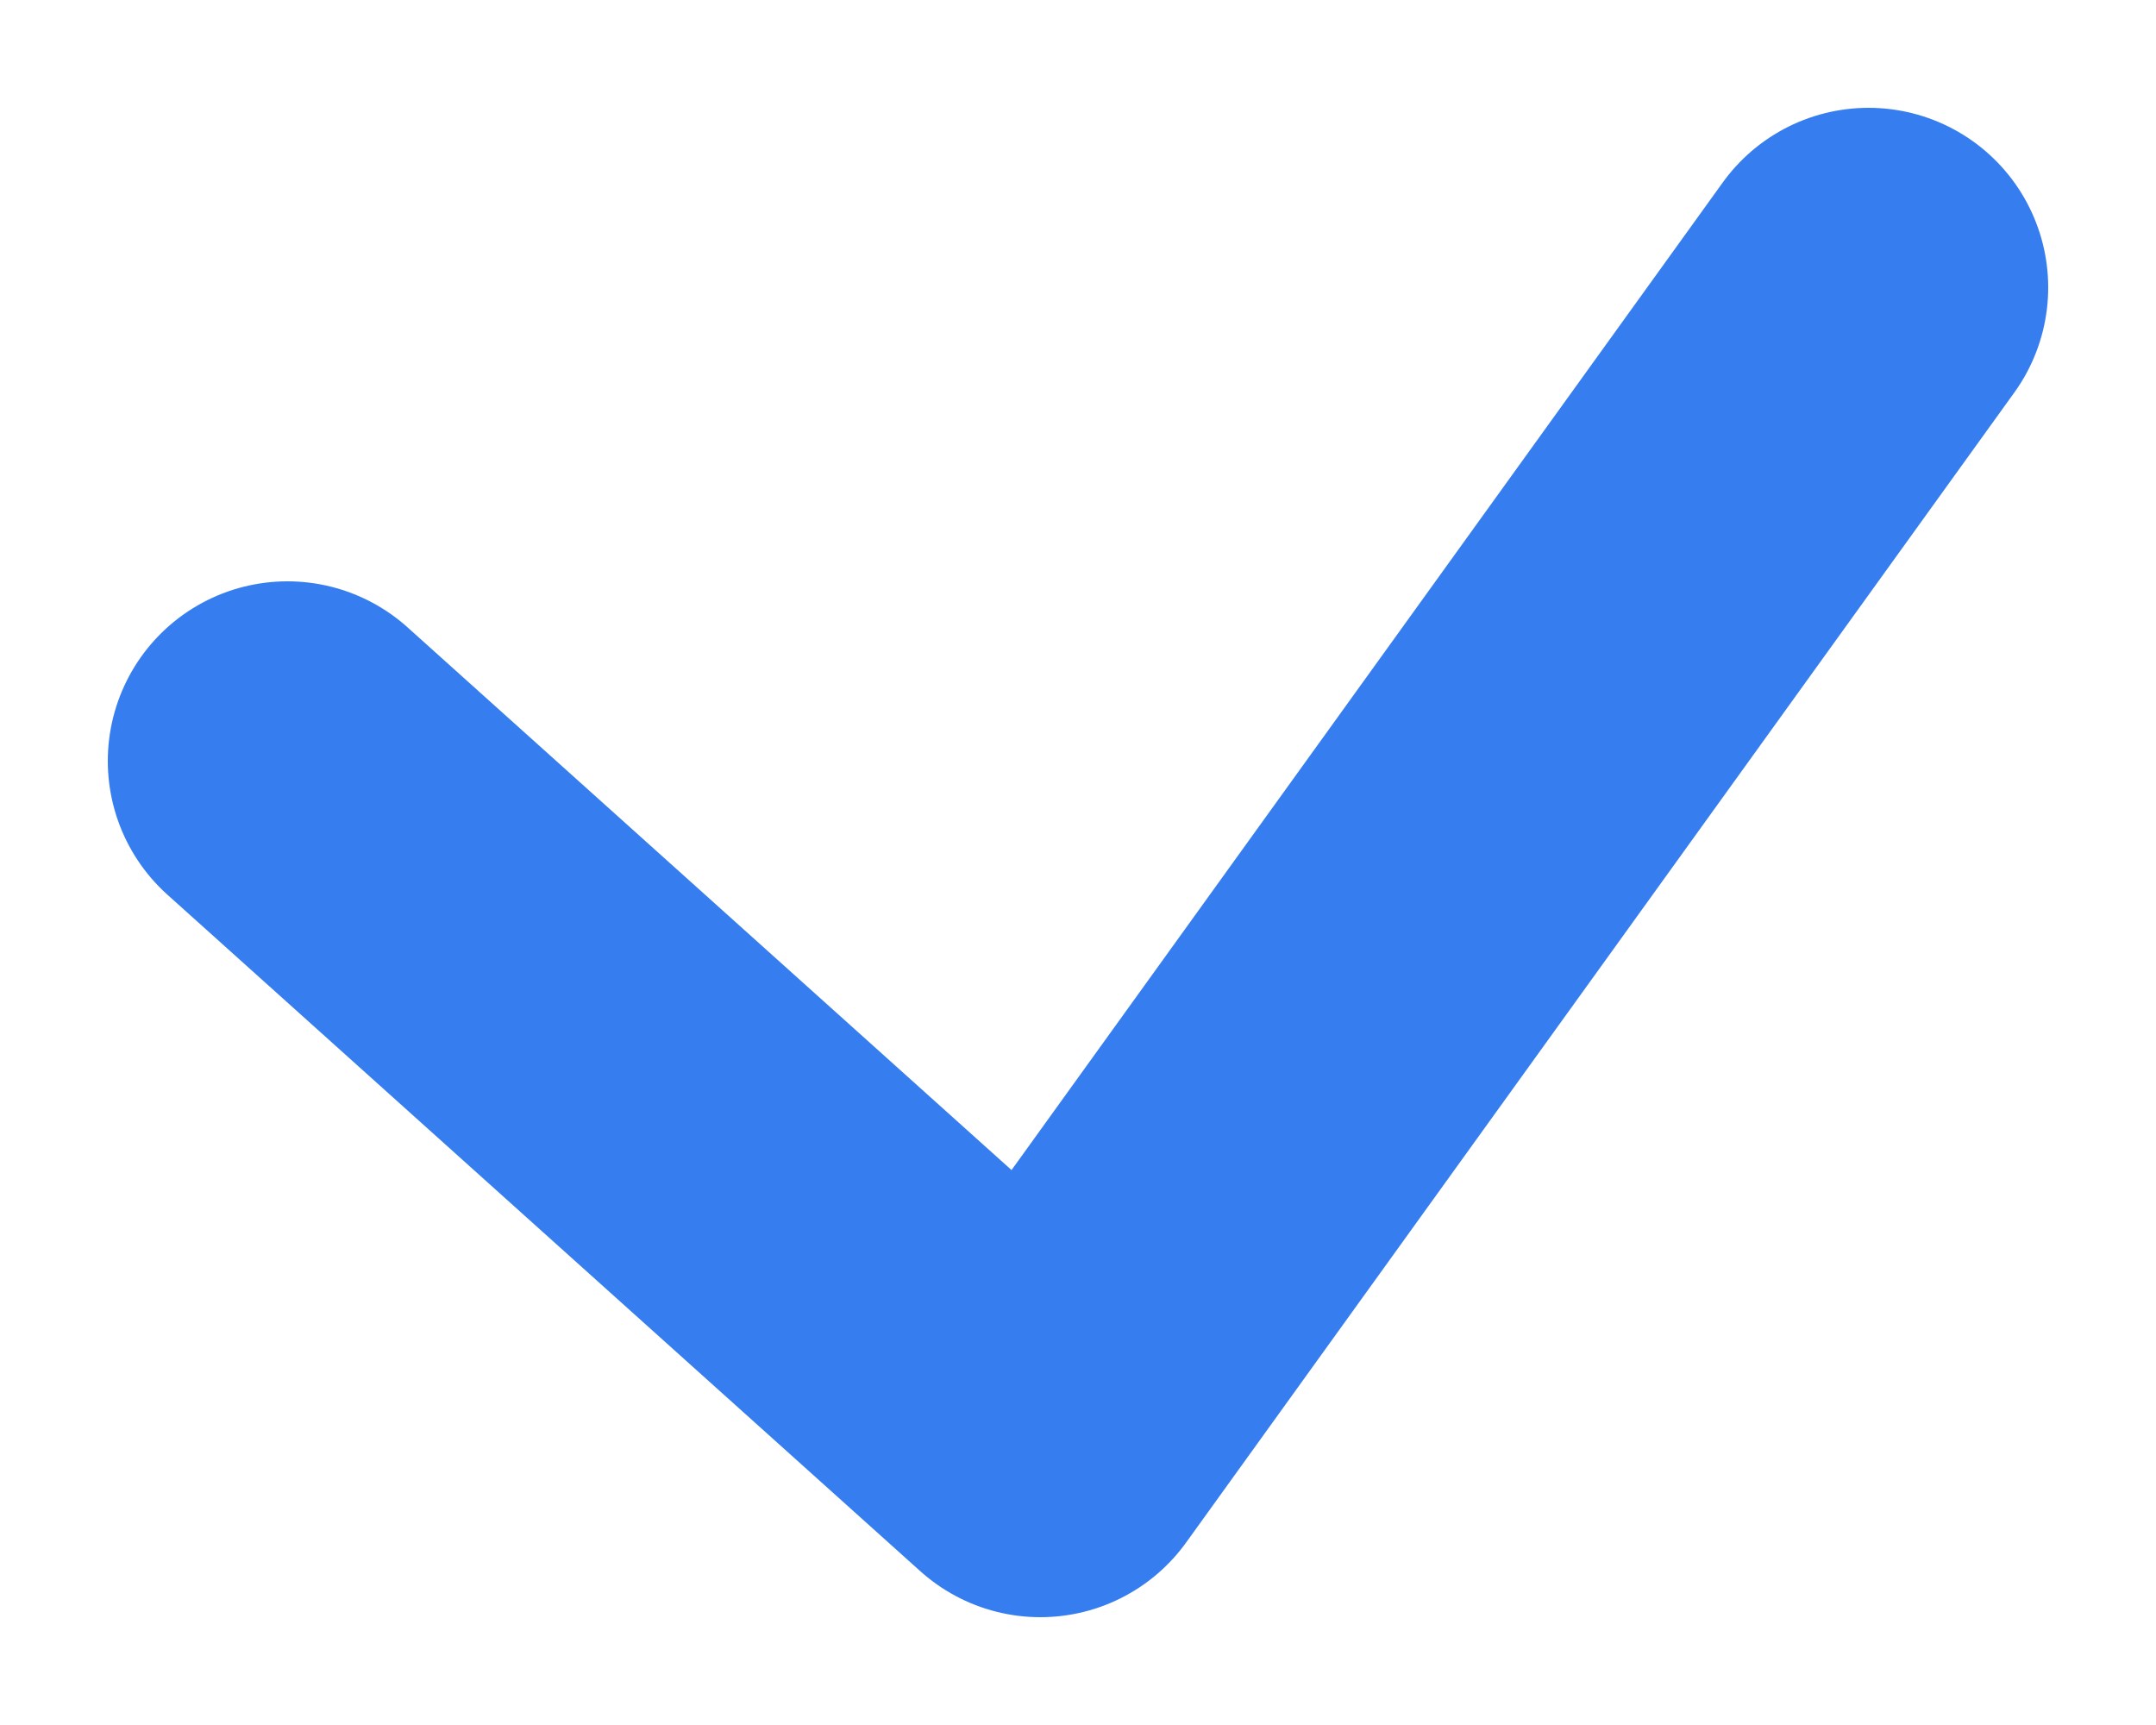 <svg width="15" height="12" viewBox="0 0 15 12" fill="none" xmlns="http://www.w3.org/2000/svg">
<path d="M2 5.294L7.238 10L13 2" stroke="#367EEF" stroke-width="2.5" stroke-linecap="round" stroke-linejoin="round"/>
</svg>
